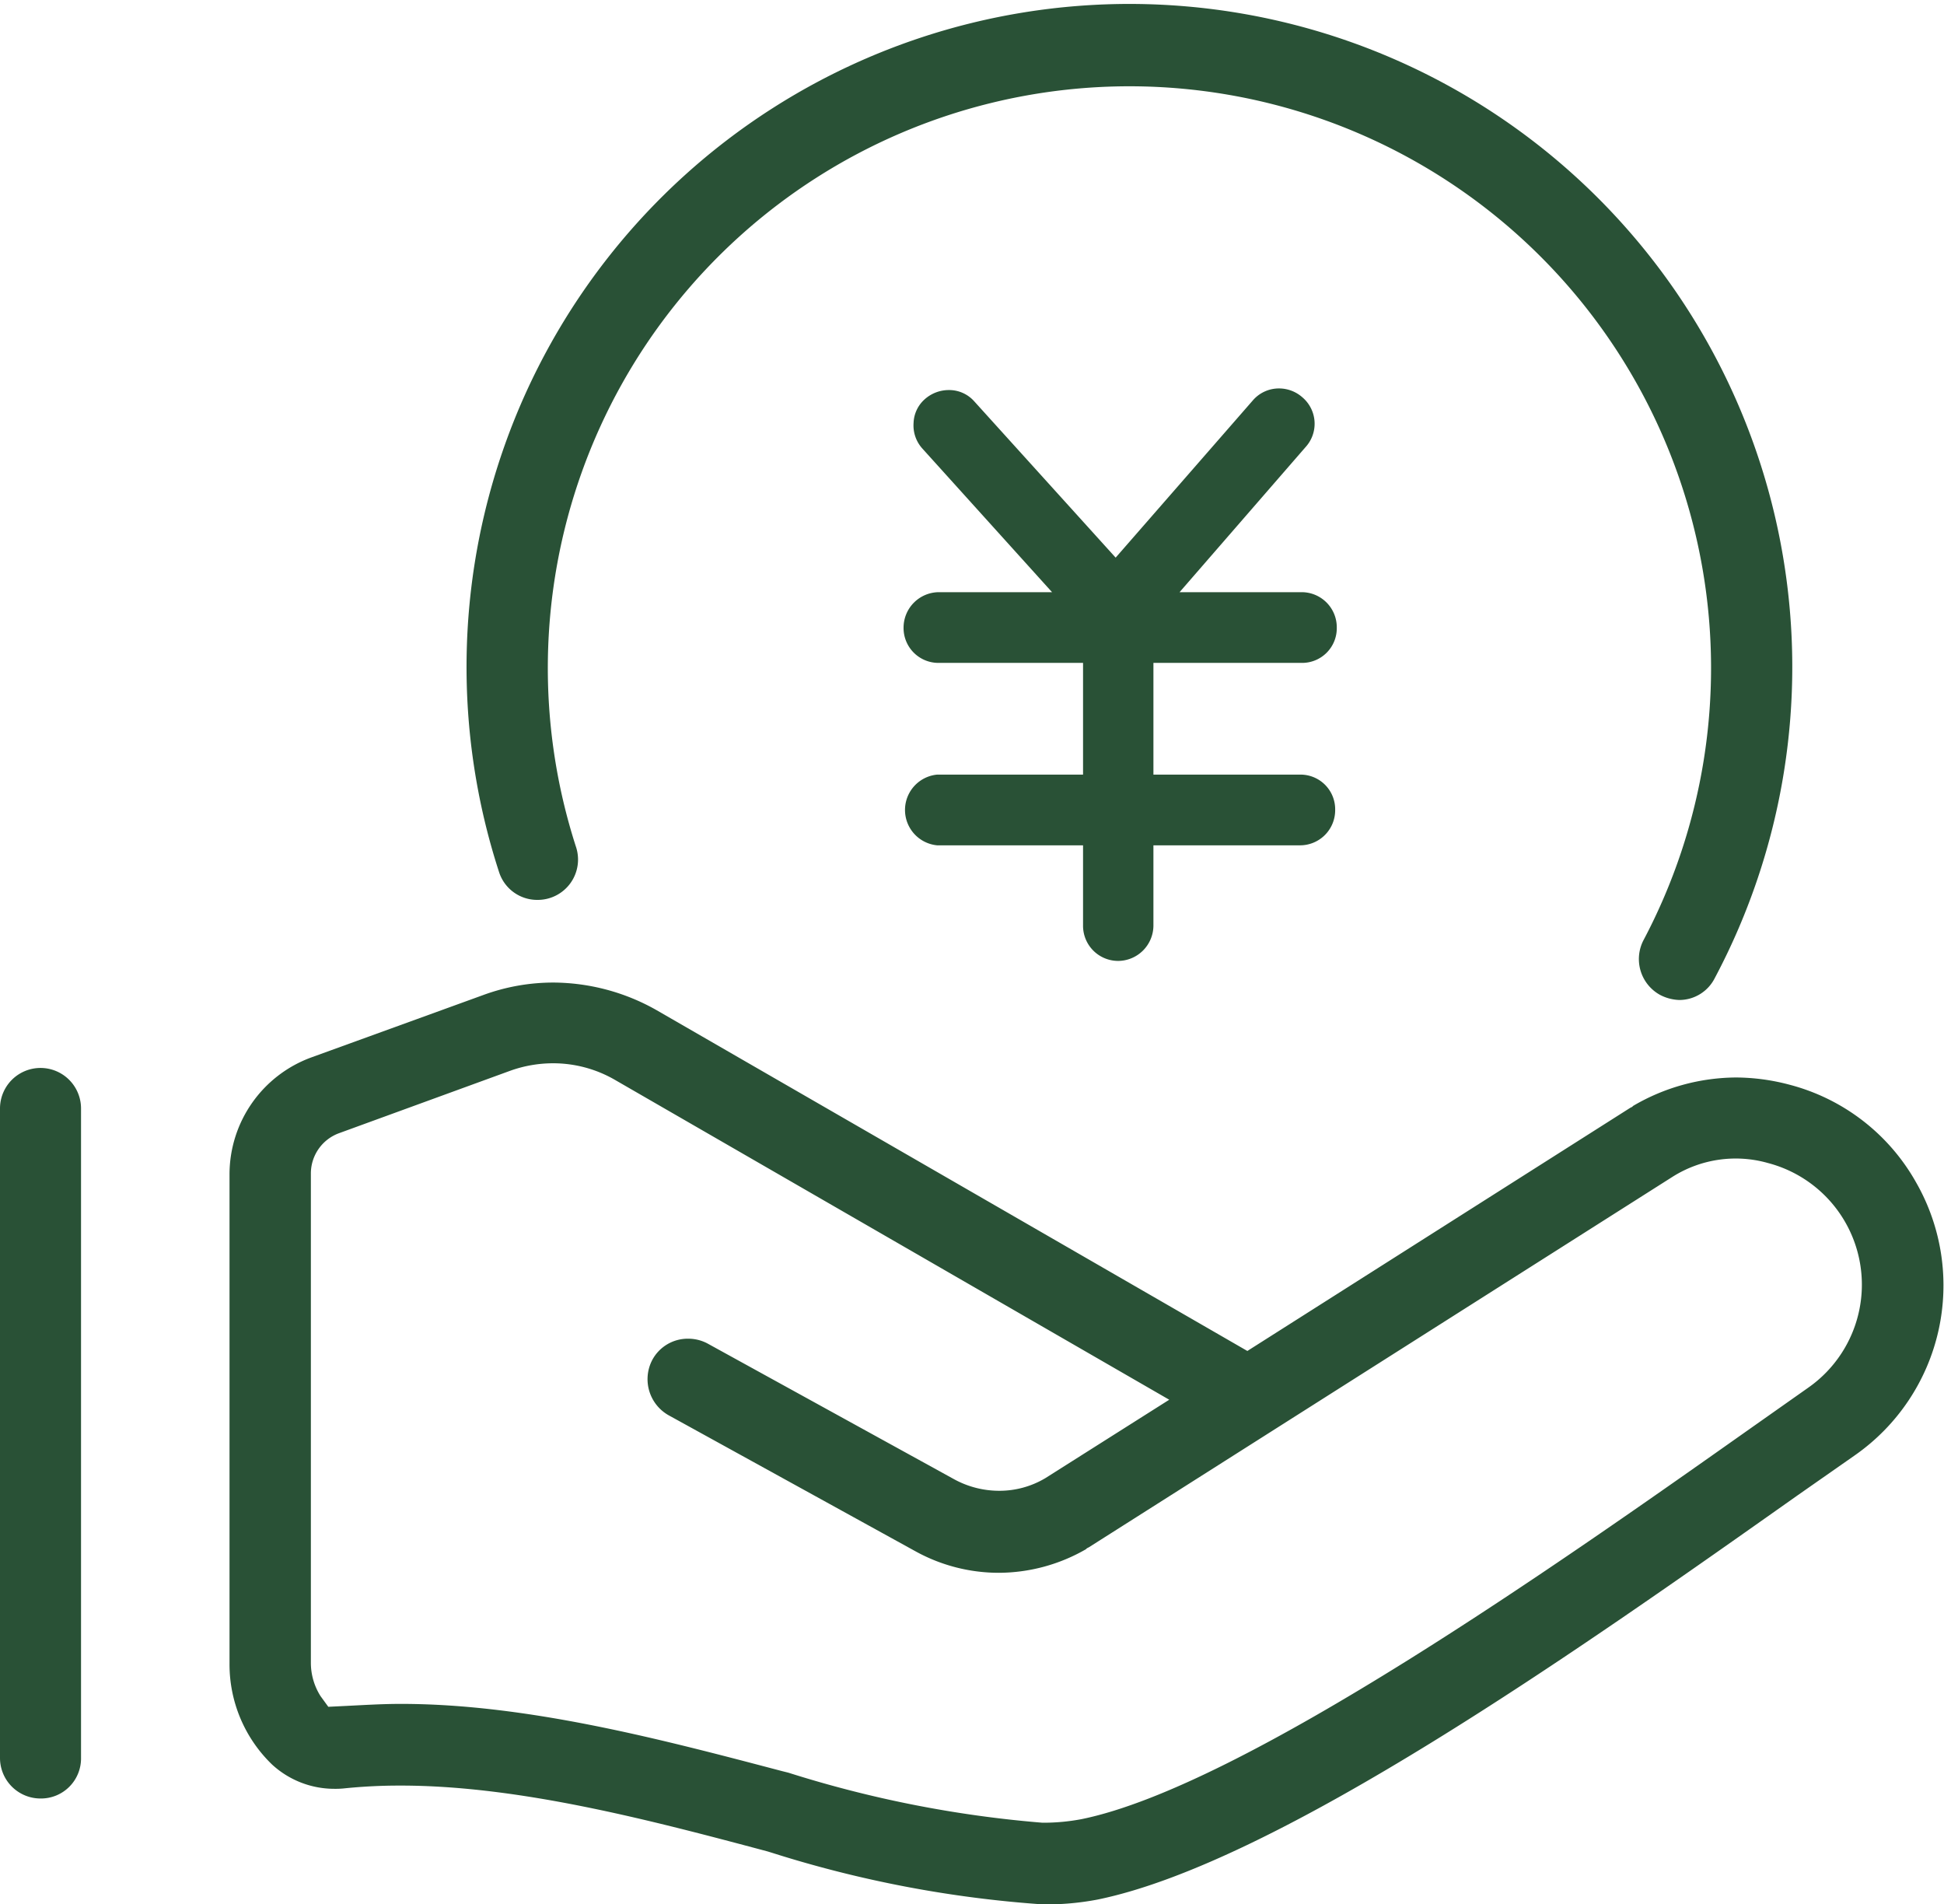 <svg xmlns="http://www.w3.org/2000/svg" width="60.22" height="58.97" viewBox="0 0 60.22 58.97">
  <defs>
    <style>
      .cls-1 {
        fill: #295136;
        fill-rule: evenodd;
      }
    </style>
  </defs>
  <path id="形状_27" data-name="形状 27" class="cls-1" d="M1170.31,1824.95a35.86,35.86,0,0,1-8.4-1.6l-0.13-.04c-3.6-.96-7.68-2.04-11.37-2.04a16.822,16.822,0,0,0-1.78.09,2.62,2.62,0,0,1-.28.01,2.848,2.848,0,0,1-1.92-.75,4.306,4.306,0,0,1-1.32-3.12v-15.17a3.857,3.857,0,0,1,2.53-3.61l5.32-1.93a6.307,6.307,0,0,1,2.18-.39,6.537,6.537,0,0,1,3.19.85l18.31,10.56,11.86-7.53,0.06-.03,0.03-.03a6.359,6.359,0,0,1,3.19-.88,6.541,6.541,0,0,1,1.64.22,6.327,6.327,0,0,1,3.93,3.02,6.418,6.418,0,0,1-1.89,8.46l-1.76,1.23c-6.81,4.81-16.13,11.39-21.7,12.53A8.561,8.561,0,0,1,1170.31,1824.95Zm-19.89-6.21c3.93,0,8.11,1.11,11.8,2.08l0.2,0.05a35.571,35.571,0,0,0,7.87,1.55,6.318,6.318,0,0,0,1.21-.11c5.02-1.02,14.87-7.97,20.75-12.12l1.76-1.24a3.894,3.894,0,0,0-1.24-6.96,3.664,3.664,0,0,0-2.95.42l-18.09,11.48-0.06.03-0.03.03a5.439,5.439,0,0,1-2.7.73,5.342,5.342,0,0,1-2.57-.66l-7.66-4.22a1.283,1.283,0,0,1-.5-1.72,1.247,1.247,0,0,1,1.11-.65,1.271,1.271,0,0,1,.6.15l7.65,4.21a2.907,2.907,0,0,0,1.37.35,2.78,2.78,0,0,0,1.44-.39l3.84-2.43-17.16-9.9a3.825,3.825,0,0,0-1.93-.52,3.942,3.942,0,0,0-1.32.23l-5.32,1.94a1.329,1.329,0,0,0-.86,1.24v15.18a1.93,1.93,0,0,0,.3,1.01l0.24,0.33,0.41-.02C1149.21,1818.78,1149.8,1818.74,1150.42,1818.74Zm-11.16,2.93a1.255,1.255,0,0,1-1.26-1.26V1800.3a1.255,1.255,0,1,1,2.51,0v20.11A1.24,1.24,0,0,1,1139.26,1821.67Zm50.76-24.73a1.382,1.382,0,0,1-.6-0.16,1.267,1.267,0,0,1-.51-1.69,18.017,18.017,0,1,0-33.07-2.9,1.249,1.249,0,0,1-1.19,1.65,1.24,1.24,0,0,1-1.19-.86,20.534,20.534,0,1,1,37.66,3.28A1.232,1.232,0,0,1,1190.02,1796.94Zm-17.38-1.21a1.088,1.088,0,0,1-1.09-1.1v-2.48h-4.52a1.1,1.1,0,0,1,0-2.19h4.52v-3.46h-4.47a1.08,1.08,0,0,1-1.09-1.09,1.1,1.1,0,0,1,1.09-1.1h3.51l-4.01-4.44a1.067,1.067,0,0,1-.28-0.8,1.027,1.027,0,0,1,.34-0.73,1.121,1.121,0,0,1,.75-0.29,1.039,1.039,0,0,1,.79.35l4.38,4.84,4.25-4.87a1.066,1.066,0,0,1,.81-0.37,1.091,1.091,0,0,1,.73.28,1.073,1.073,0,0,1,.09,1.54l-3.9,4.49h3.78a1.088,1.088,0,0,1,1.09,1.1,1.074,1.074,0,0,1-1.09,1.09h-4.59v3.46h4.54a1.074,1.074,0,0,1,1.09,1.09,1.088,1.088,0,0,1-1.09,1.1h-4.54v2.48A1.1,1.1,0,0,1,1172.64,1795.73Z" transform="translate(-1138 -1765.97)"/>
</svg>
